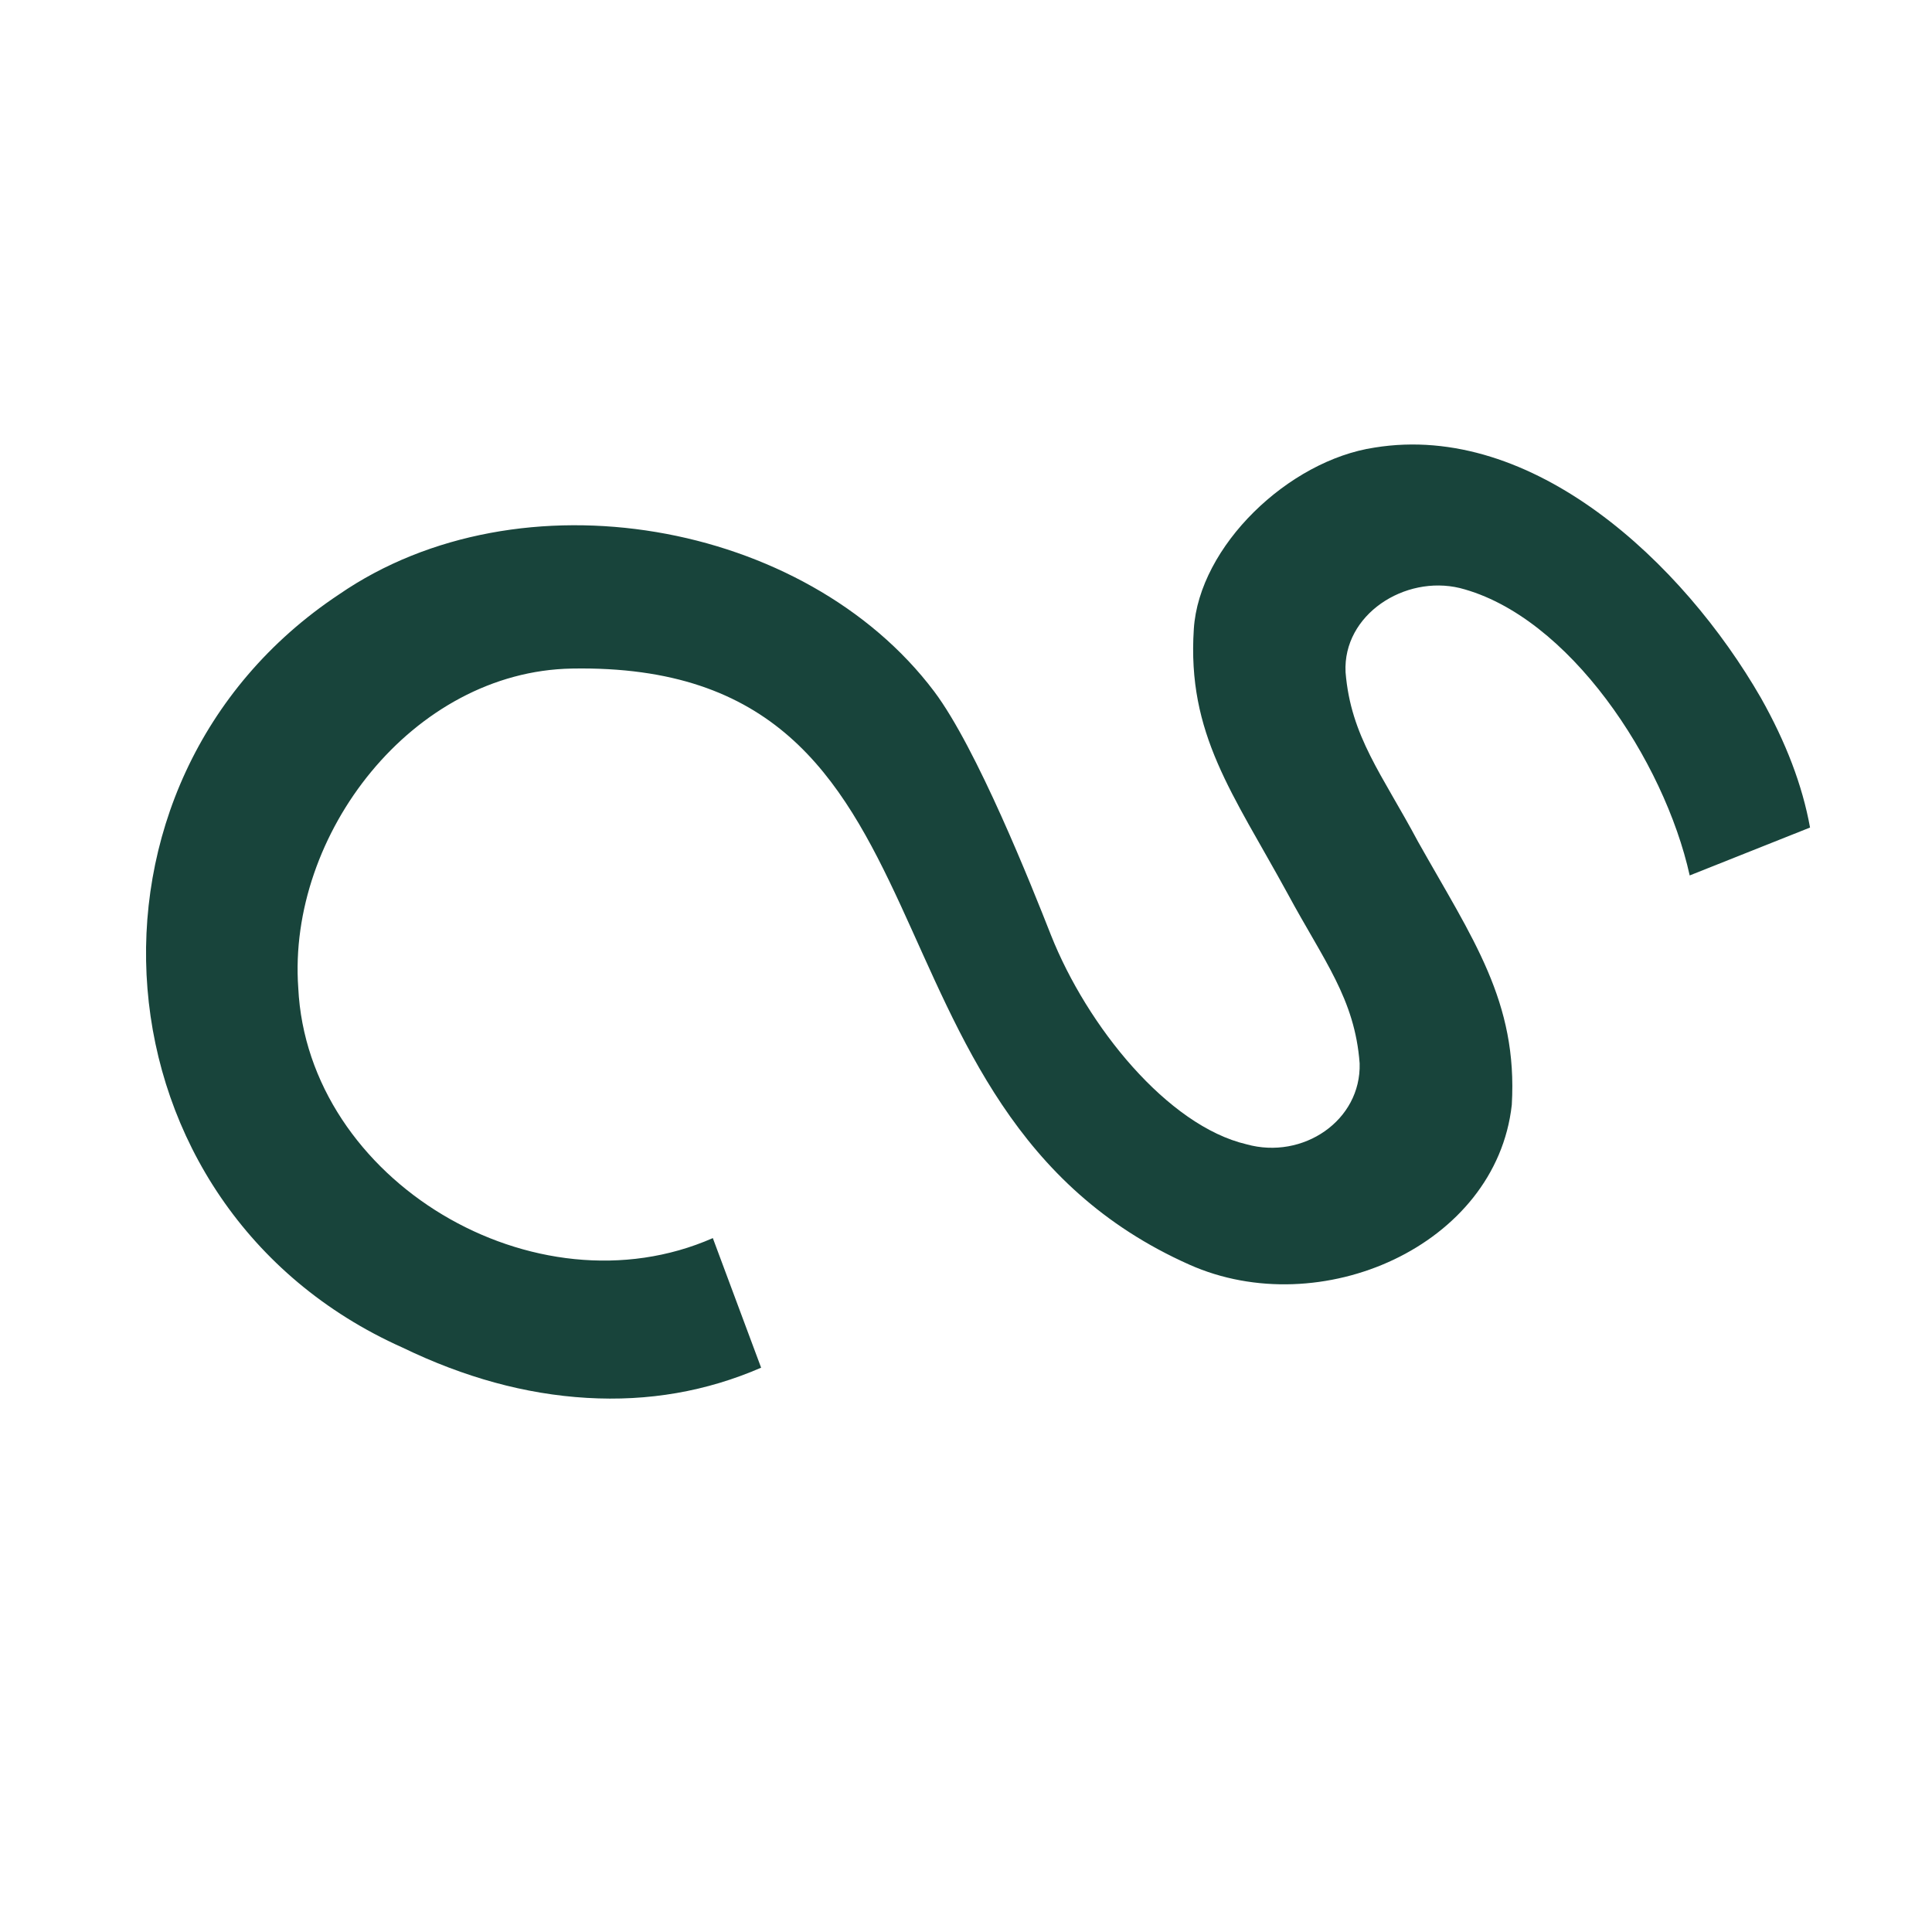 <svg xmlns="http://www.w3.org/2000/svg" version="1.1" xmlns:xlink="http://www.w3.org/1999/xlink" xmlns:svgjs="http://svgjs.dev/svgjs" width="48" height="48"><svg version="1.1" id="SvgjsSvg1001" xmlns="http://www.w3.org/2000/svg" xmlns:xlink="http://www.w3.org/1999/xlink" x="0px" y="0px" viewBox="0 0 48 48" style="enable-background:new 0 0 48 48;" xml:space="preserve">
<style type="text/css">
	.st0{fill:#18443B;}
</style>
<g>
	<path class="st0" d="M44.97,20.56c-0.19-1.05-0.6-2.12-1.22-3.22c-1.94-3.37-5.67-6.86-9.6-6.22c-2.14,0.32-4.36,2.45-4.49,4.51
		c-0.17,2.61,0.97,4.08,2.33,6.57c0.9,1.67,1.67,2.61,1.79,4.22c0.04,1.42-1.41,2.4-2.81,2.01c-1.96-0.46-3.96-2.93-4.86-5.2
		c-0.48-1.22-1.84-4.64-2.9-6.05c-3.2-4.25-10.29-5.51-14.79-2.41C1.42,19.42,2.21,30,10,33.48c1.53,0.74,3.05,1.16,4.58,1.25
		c1.53,0.09,2.97-0.16,4.33-0.75l-1.2-3.22C13.3,32.7,7.64,29.34,7.41,24.54c-0.27-3.81,2.84-7.86,6.8-7.93
		c10.02-0.18,6.65,10.94,15.34,14.81c3.25,1.45,7.62-0.46,8.01-3.97c0.15-2.57-0.97-4.12-2.33-6.54c-0.89-1.67-1.67-2.61-1.8-4.21
		c-0.07-1.43,1.47-2.42,2.84-2.09c2.71,0.69,5.08,4.29,5.71,7.14L44.97,20.56z"></path>
</g>
</svg><style>@media (prefers-color-scheme: light) { :root { filter: none; } }
@media (prefers-color-scheme: dark) { :root { filter: none; } }
</style></svg>